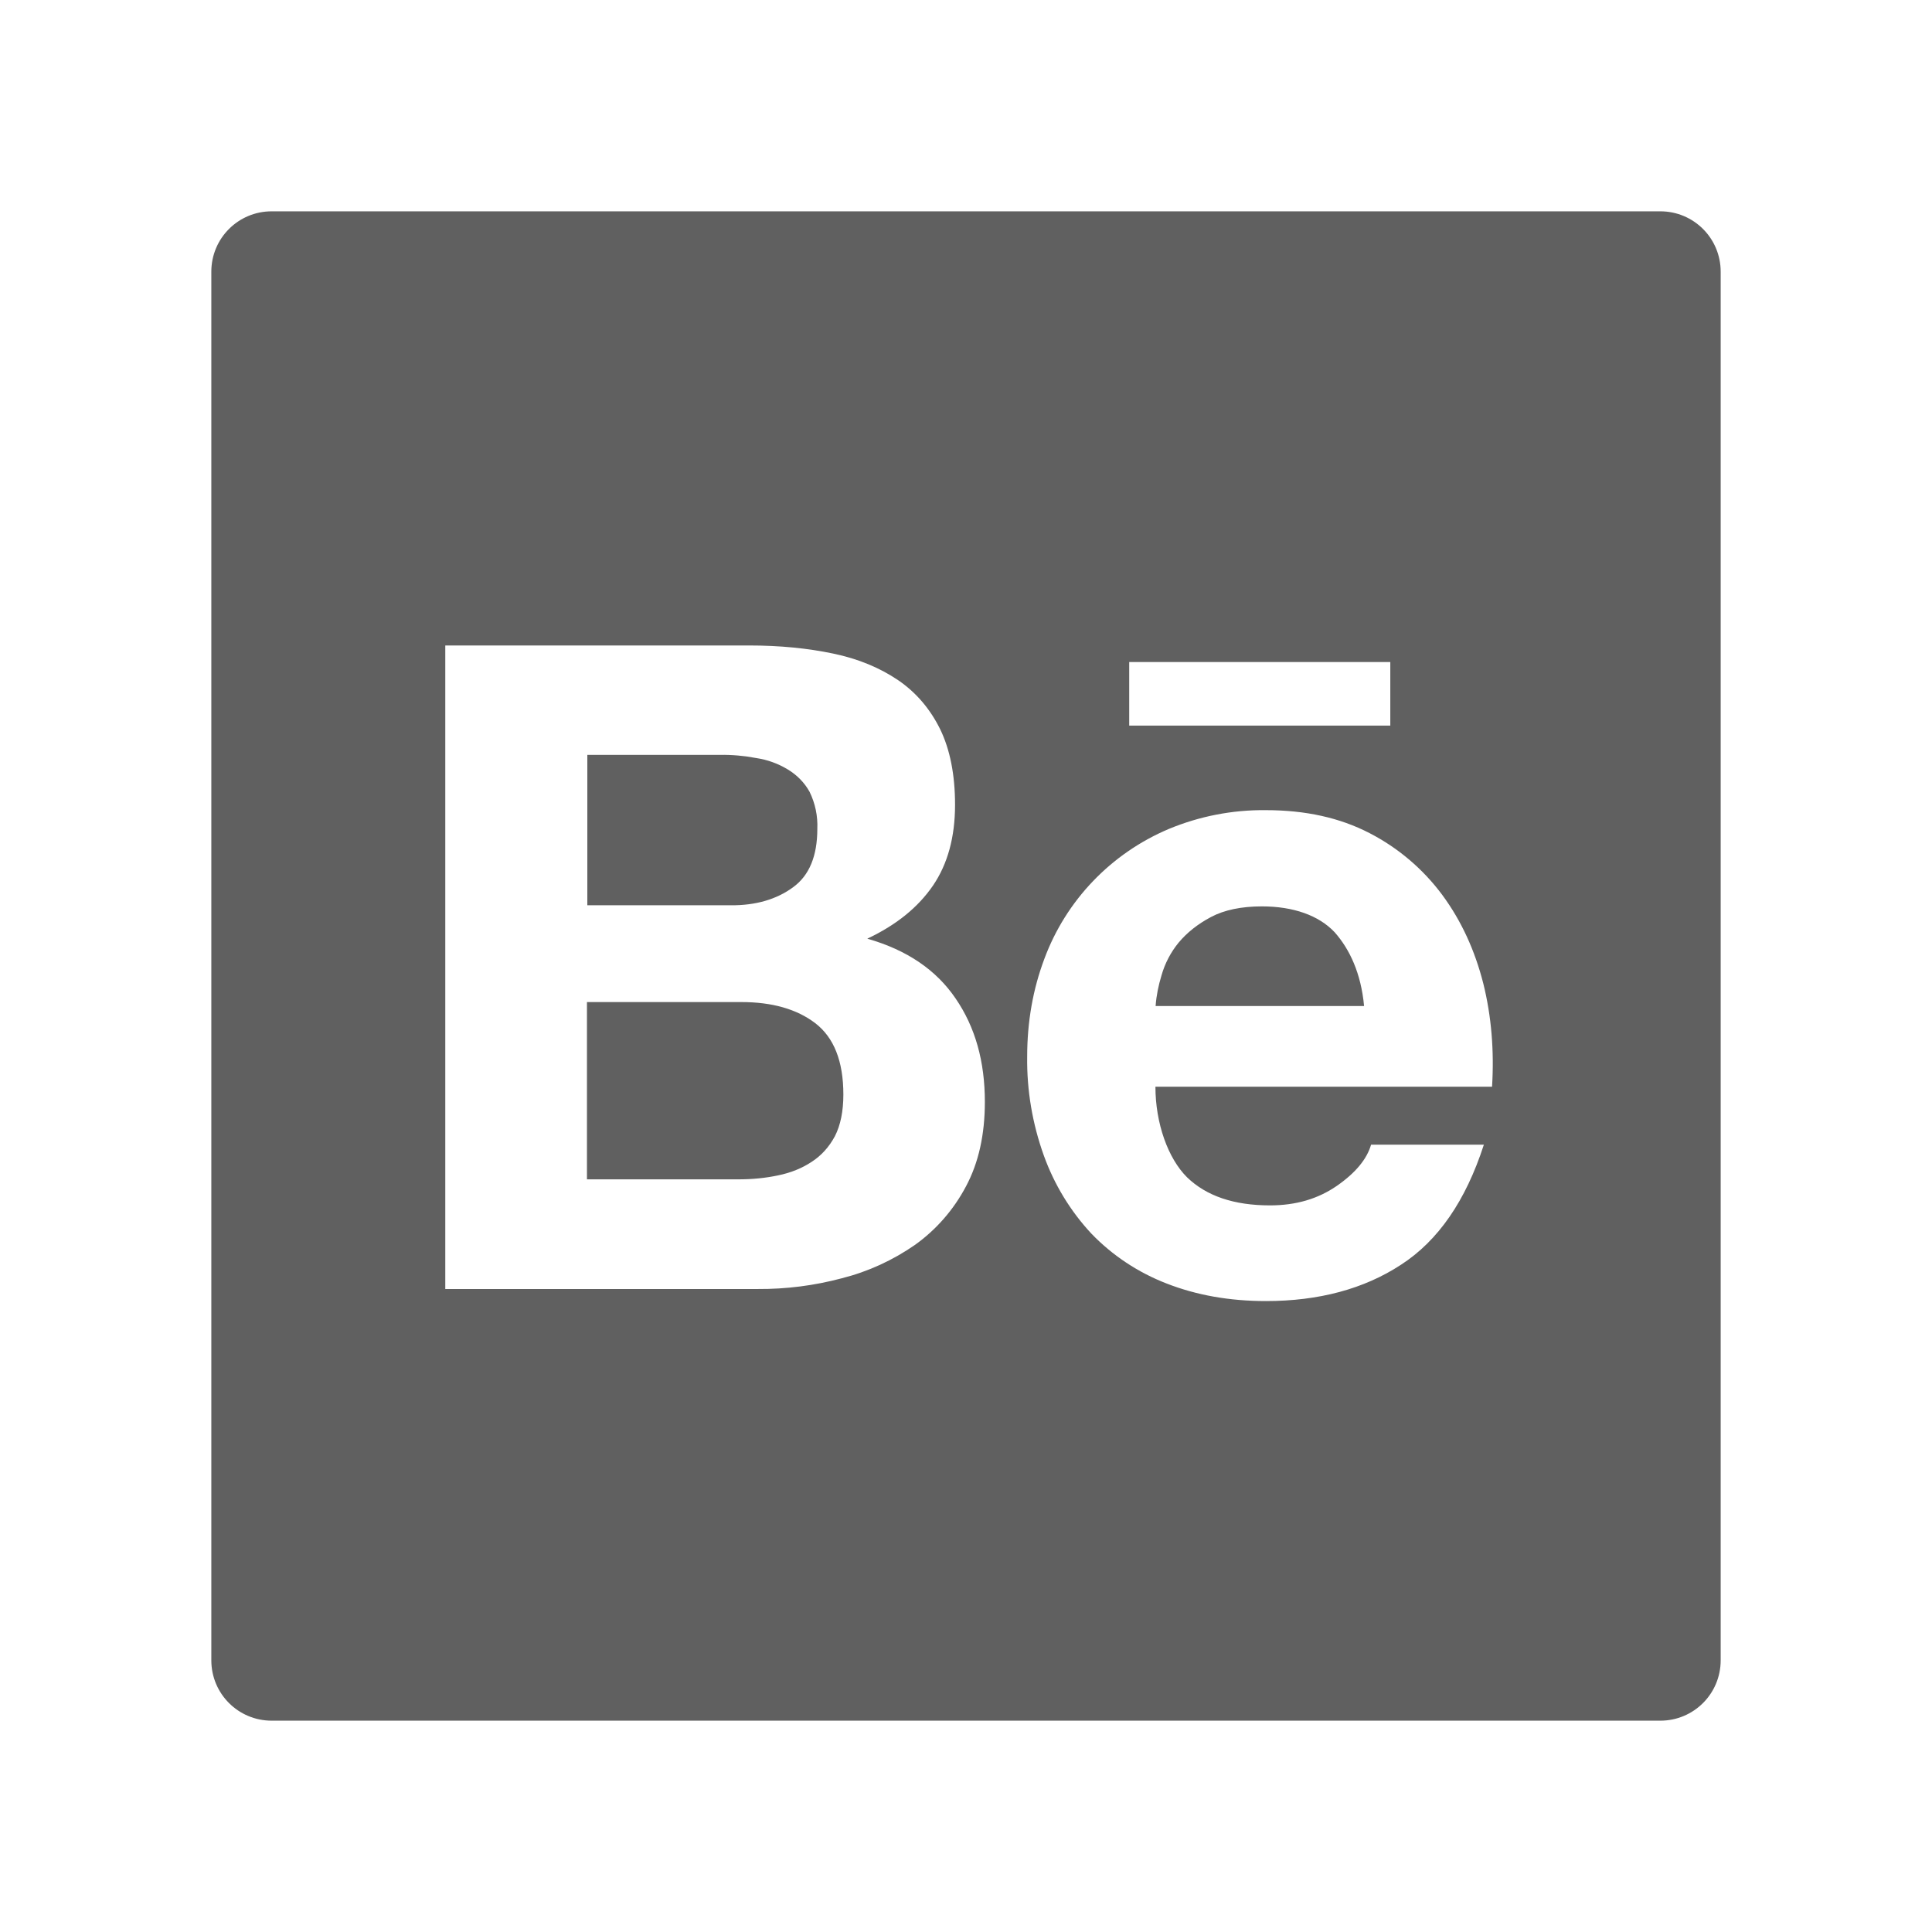 <?xml version="1.0" encoding="UTF-8"?> <svg xmlns="http://www.w3.org/2000/svg" width="21" height="21" viewBox="0 0 21 21" fill="none"> <path d="M18.047 2.297H2.953C2.59 2.297 2.297 2.59 2.297 2.953V18.047C2.297 18.41 2.59 18.703 2.953 18.703H18.047C18.41 18.703 18.703 18.41 18.703 18.047V2.953C18.703 2.59 18.41 2.297 18.047 2.297ZM12.274 7.196H15.112V7.887H12.274V7.196ZM10.5 12.895C10.367 13.147 10.178 13.365 9.946 13.531C9.704 13.699 9.436 13.822 9.151 13.894C8.852 13.974 8.545 14.013 8.236 14.011H4.84V7.016H8.142C8.476 7.016 8.779 7.046 9.056 7.104C9.331 7.161 9.565 7.26 9.762 7.393C9.957 7.526 10.11 7.705 10.219 7.926C10.326 8.146 10.381 8.421 10.381 8.747C10.381 9.099 10.301 9.391 10.141 9.626C9.979 9.862 9.745 10.053 9.427 10.203C9.86 10.326 10.178 10.545 10.387 10.853C10.601 11.165 10.705 11.538 10.705 11.977C10.705 12.333 10.637 12.639 10.5 12.895ZM16.218 11.812H12.559C12.559 12.21 12.696 12.592 12.903 12.797C13.113 13 13.412 13.102 13.804 13.102C14.087 13.102 14.327 13.031 14.532 12.889C14.735 12.748 14.858 12.598 14.903 12.442H16.129C15.932 13.051 15.633 13.486 15.227 13.748C14.825 14.011 14.333 14.142 13.761 14.142C13.361 14.142 13.002 14.077 12.68 13.951C12.37 13.831 12.091 13.646 11.862 13.408C11.635 13.164 11.46 12.876 11.347 12.563C11.222 12.216 11.16 11.851 11.165 11.484C11.165 11.105 11.228 10.752 11.351 10.424C11.587 9.786 12.077 9.276 12.703 9.011C13.037 8.872 13.396 8.802 13.759 8.806C14.189 8.806 14.563 8.888 14.887 9.056C15.199 9.217 15.469 9.447 15.678 9.729C15.885 10.01 16.031 10.33 16.123 10.691C16.211 11.046 16.242 11.419 16.218 11.812V11.812ZM13.716 9.852C13.494 9.852 13.307 9.891 13.164 9.967C13.02 10.043 12.902 10.137 12.811 10.246C12.725 10.351 12.662 10.472 12.625 10.602C12.592 10.711 12.569 10.822 12.561 10.935H14.827C14.794 10.58 14.671 10.318 14.507 10.133C14.335 9.95 14.058 9.852 13.716 9.852V9.852ZM8.619 9.645C8.798 9.516 8.884 9.302 8.884 9.009C8.89 8.87 8.861 8.732 8.8 8.607C8.745 8.507 8.662 8.423 8.562 8.363C8.458 8.3 8.342 8.258 8.222 8.24C8.09 8.215 7.957 8.203 7.826 8.205H6.384V9.84H7.945C8.213 9.842 8.441 9.776 8.619 9.645V9.645ZM8.861 11.121C8.66 10.968 8.392 10.892 8.058 10.892H6.38V12.819H8.025C8.179 12.819 8.32 12.805 8.457 12.776C8.595 12.748 8.718 12.698 8.822 12.629C8.927 12.561 9.011 12.469 9.075 12.35C9.136 12.231 9.167 12.079 9.167 11.897C9.167 11.534 9.064 11.277 8.861 11.121V11.121Z" fill="#606060"></path> </svg> 